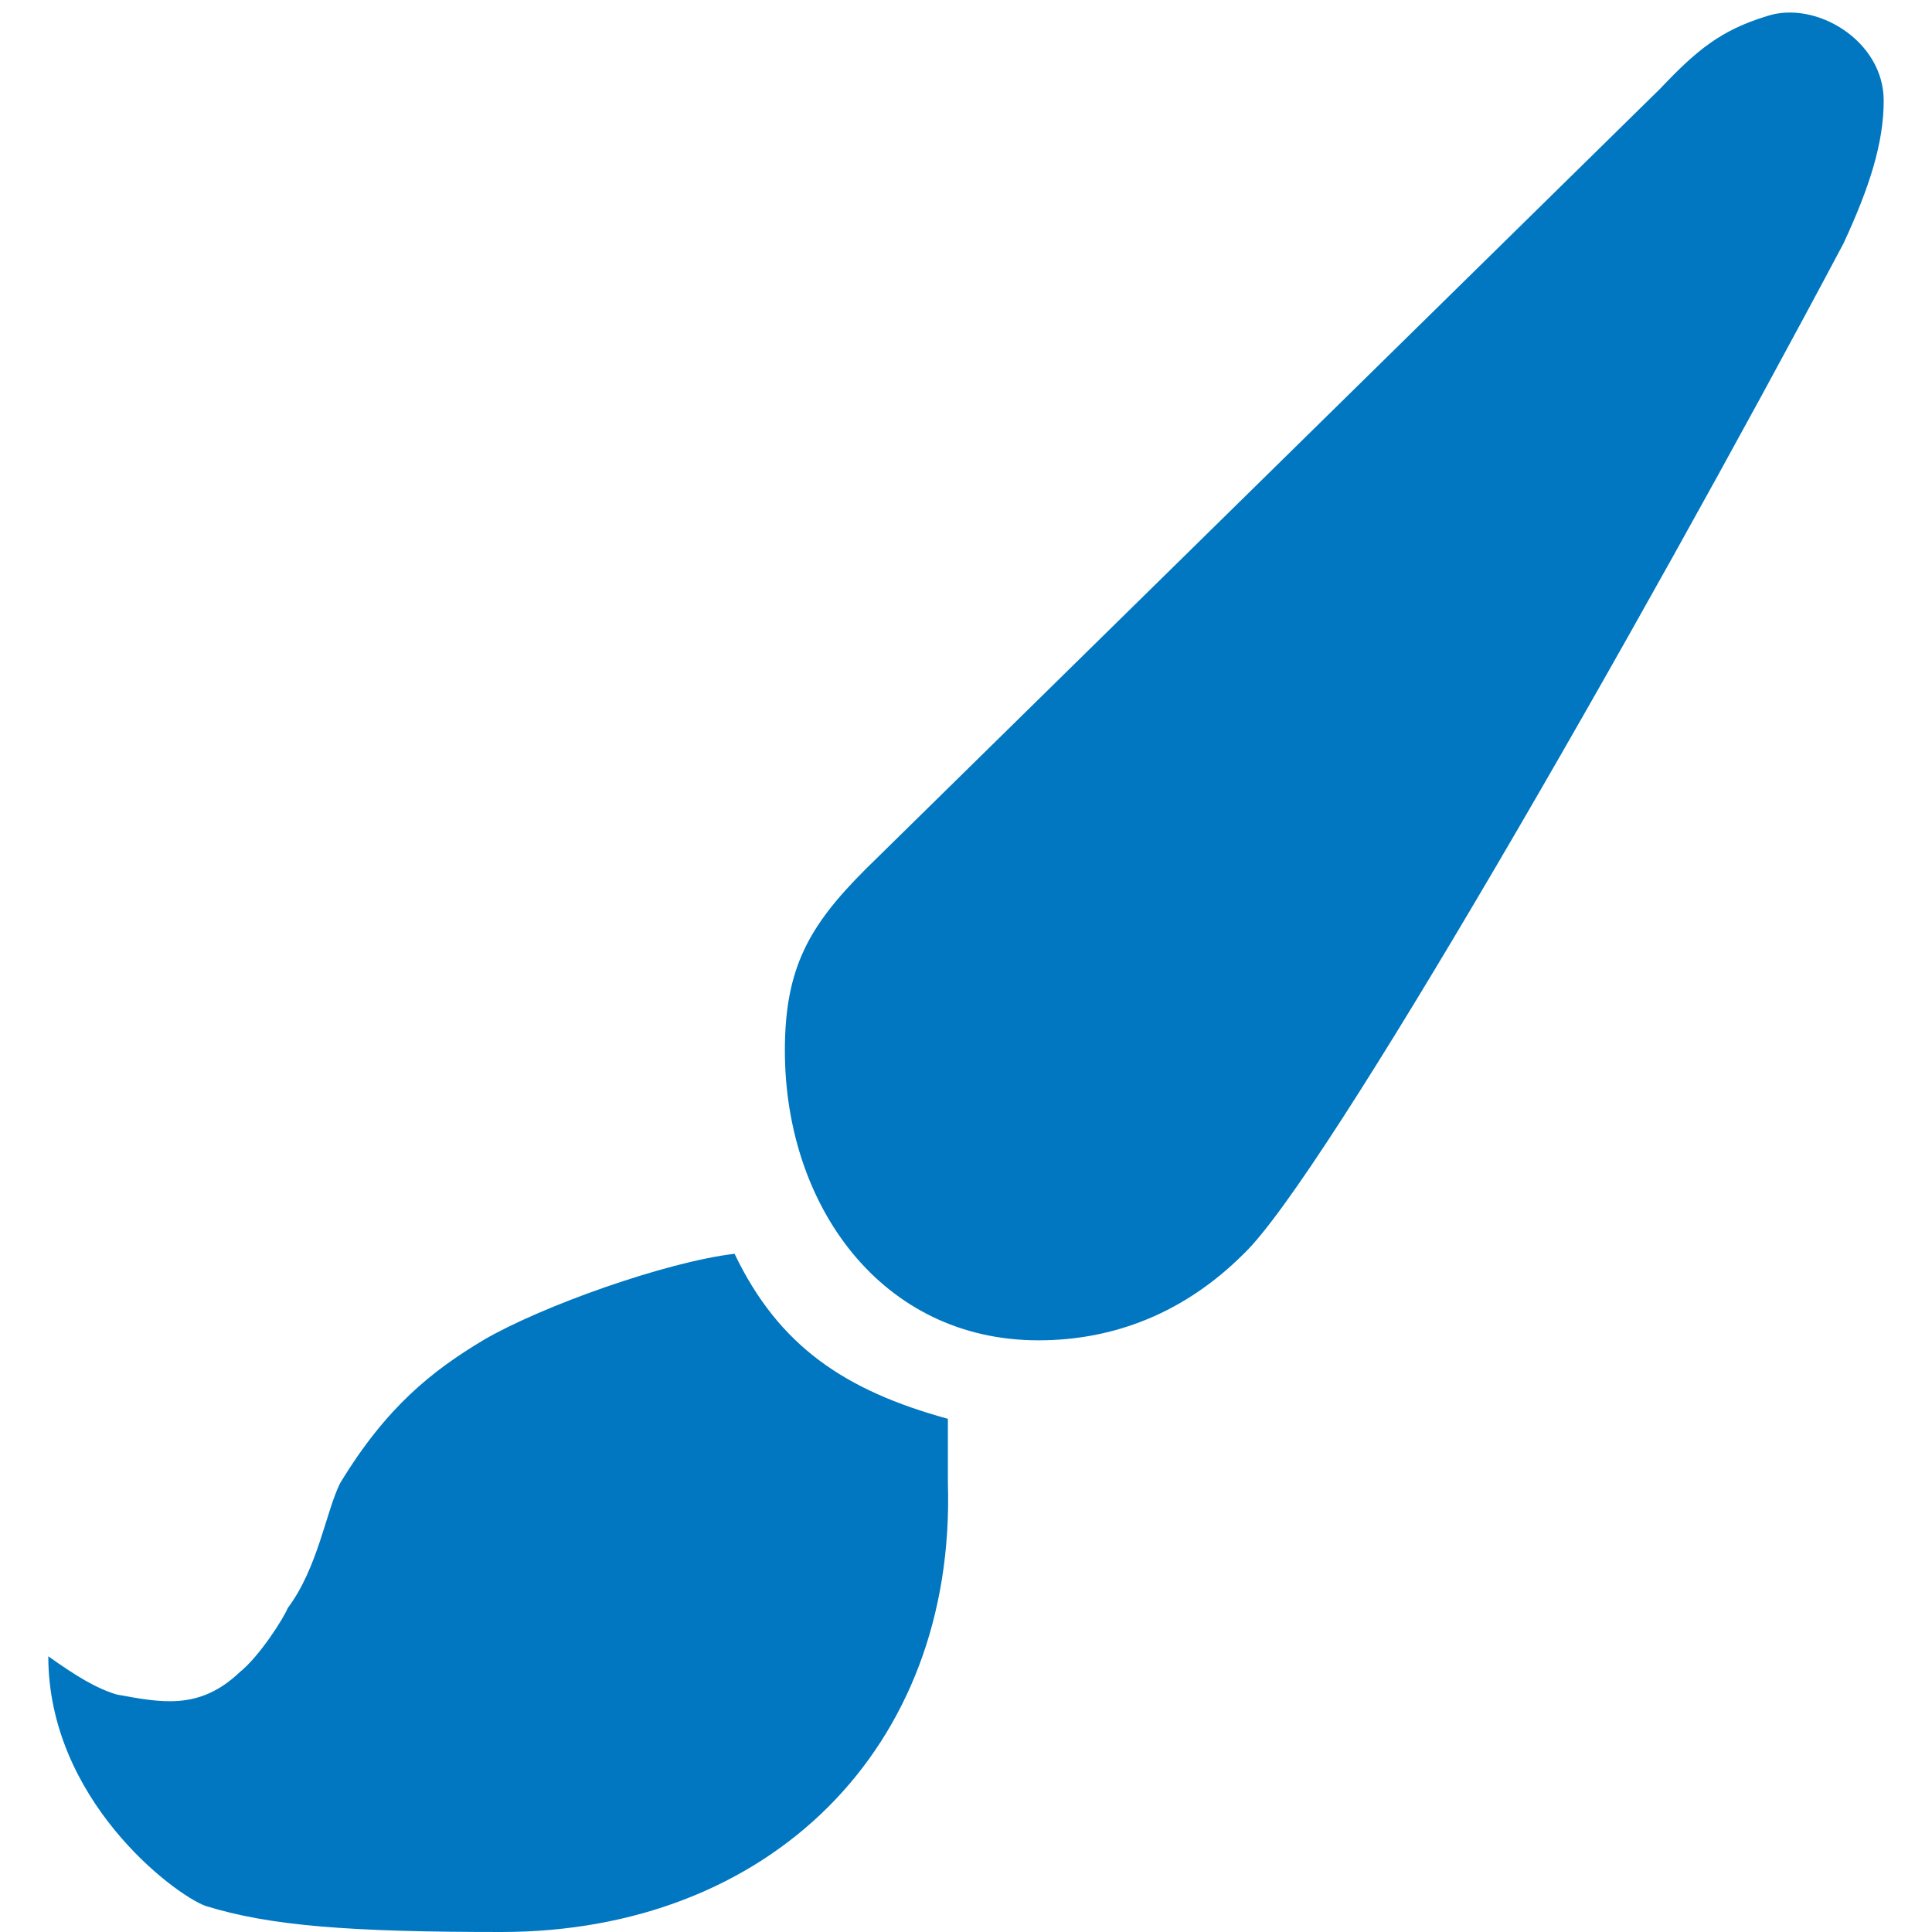 <?xml version="1.0" encoding="utf-8"?>
<!DOCTYPE svg PUBLIC "-//W3C//DTD SVG 1.1//EN" "http://www.w3.org/Graphics/SVG/1.1/DTD/svg11.dtd">
<svg version="1.1" xmlns="http://www.w3.org/2000/svg" xmlns:xlink="http://www.w3.org/1999/xlink" x="0px" y="0px" width="960px"
   height="960px" viewBox="0 0 960 960" enable-background="new 0 0 1920 1080" xml:space="preserve">

<g id="872">
   <path id="1" style="fill:#0077c0" d="M878 952c-23 -7 -35 -17 -53 -36l-395 -388c-28 -28 -40 -49 -40 -90c0 -77 48 -144 126 -144c38 0 73 14 102 43c40 38 195 308 298 502c13 28 20 50 20 71c0 30 -34 50 -58 42zM365 337c-34 -4 -96 -26 -125 -43c-25 -15 -48 -33 -71 -71c-7 -14 -11 -42 -26 -62 c-2 -5 -14 -24 -24 -32c-20 -19 -39 -15 -61 -11c-10 3 -20 9 -34 19c0 -71 62 -118 78 -124c32 -10 72 -13 147 -13c133 0 226 91 222 223v32c-51 14 -84 36 -106 82z"
     transform="translate(0, 960) scale(1, -1)" />
</g>

</svg>

